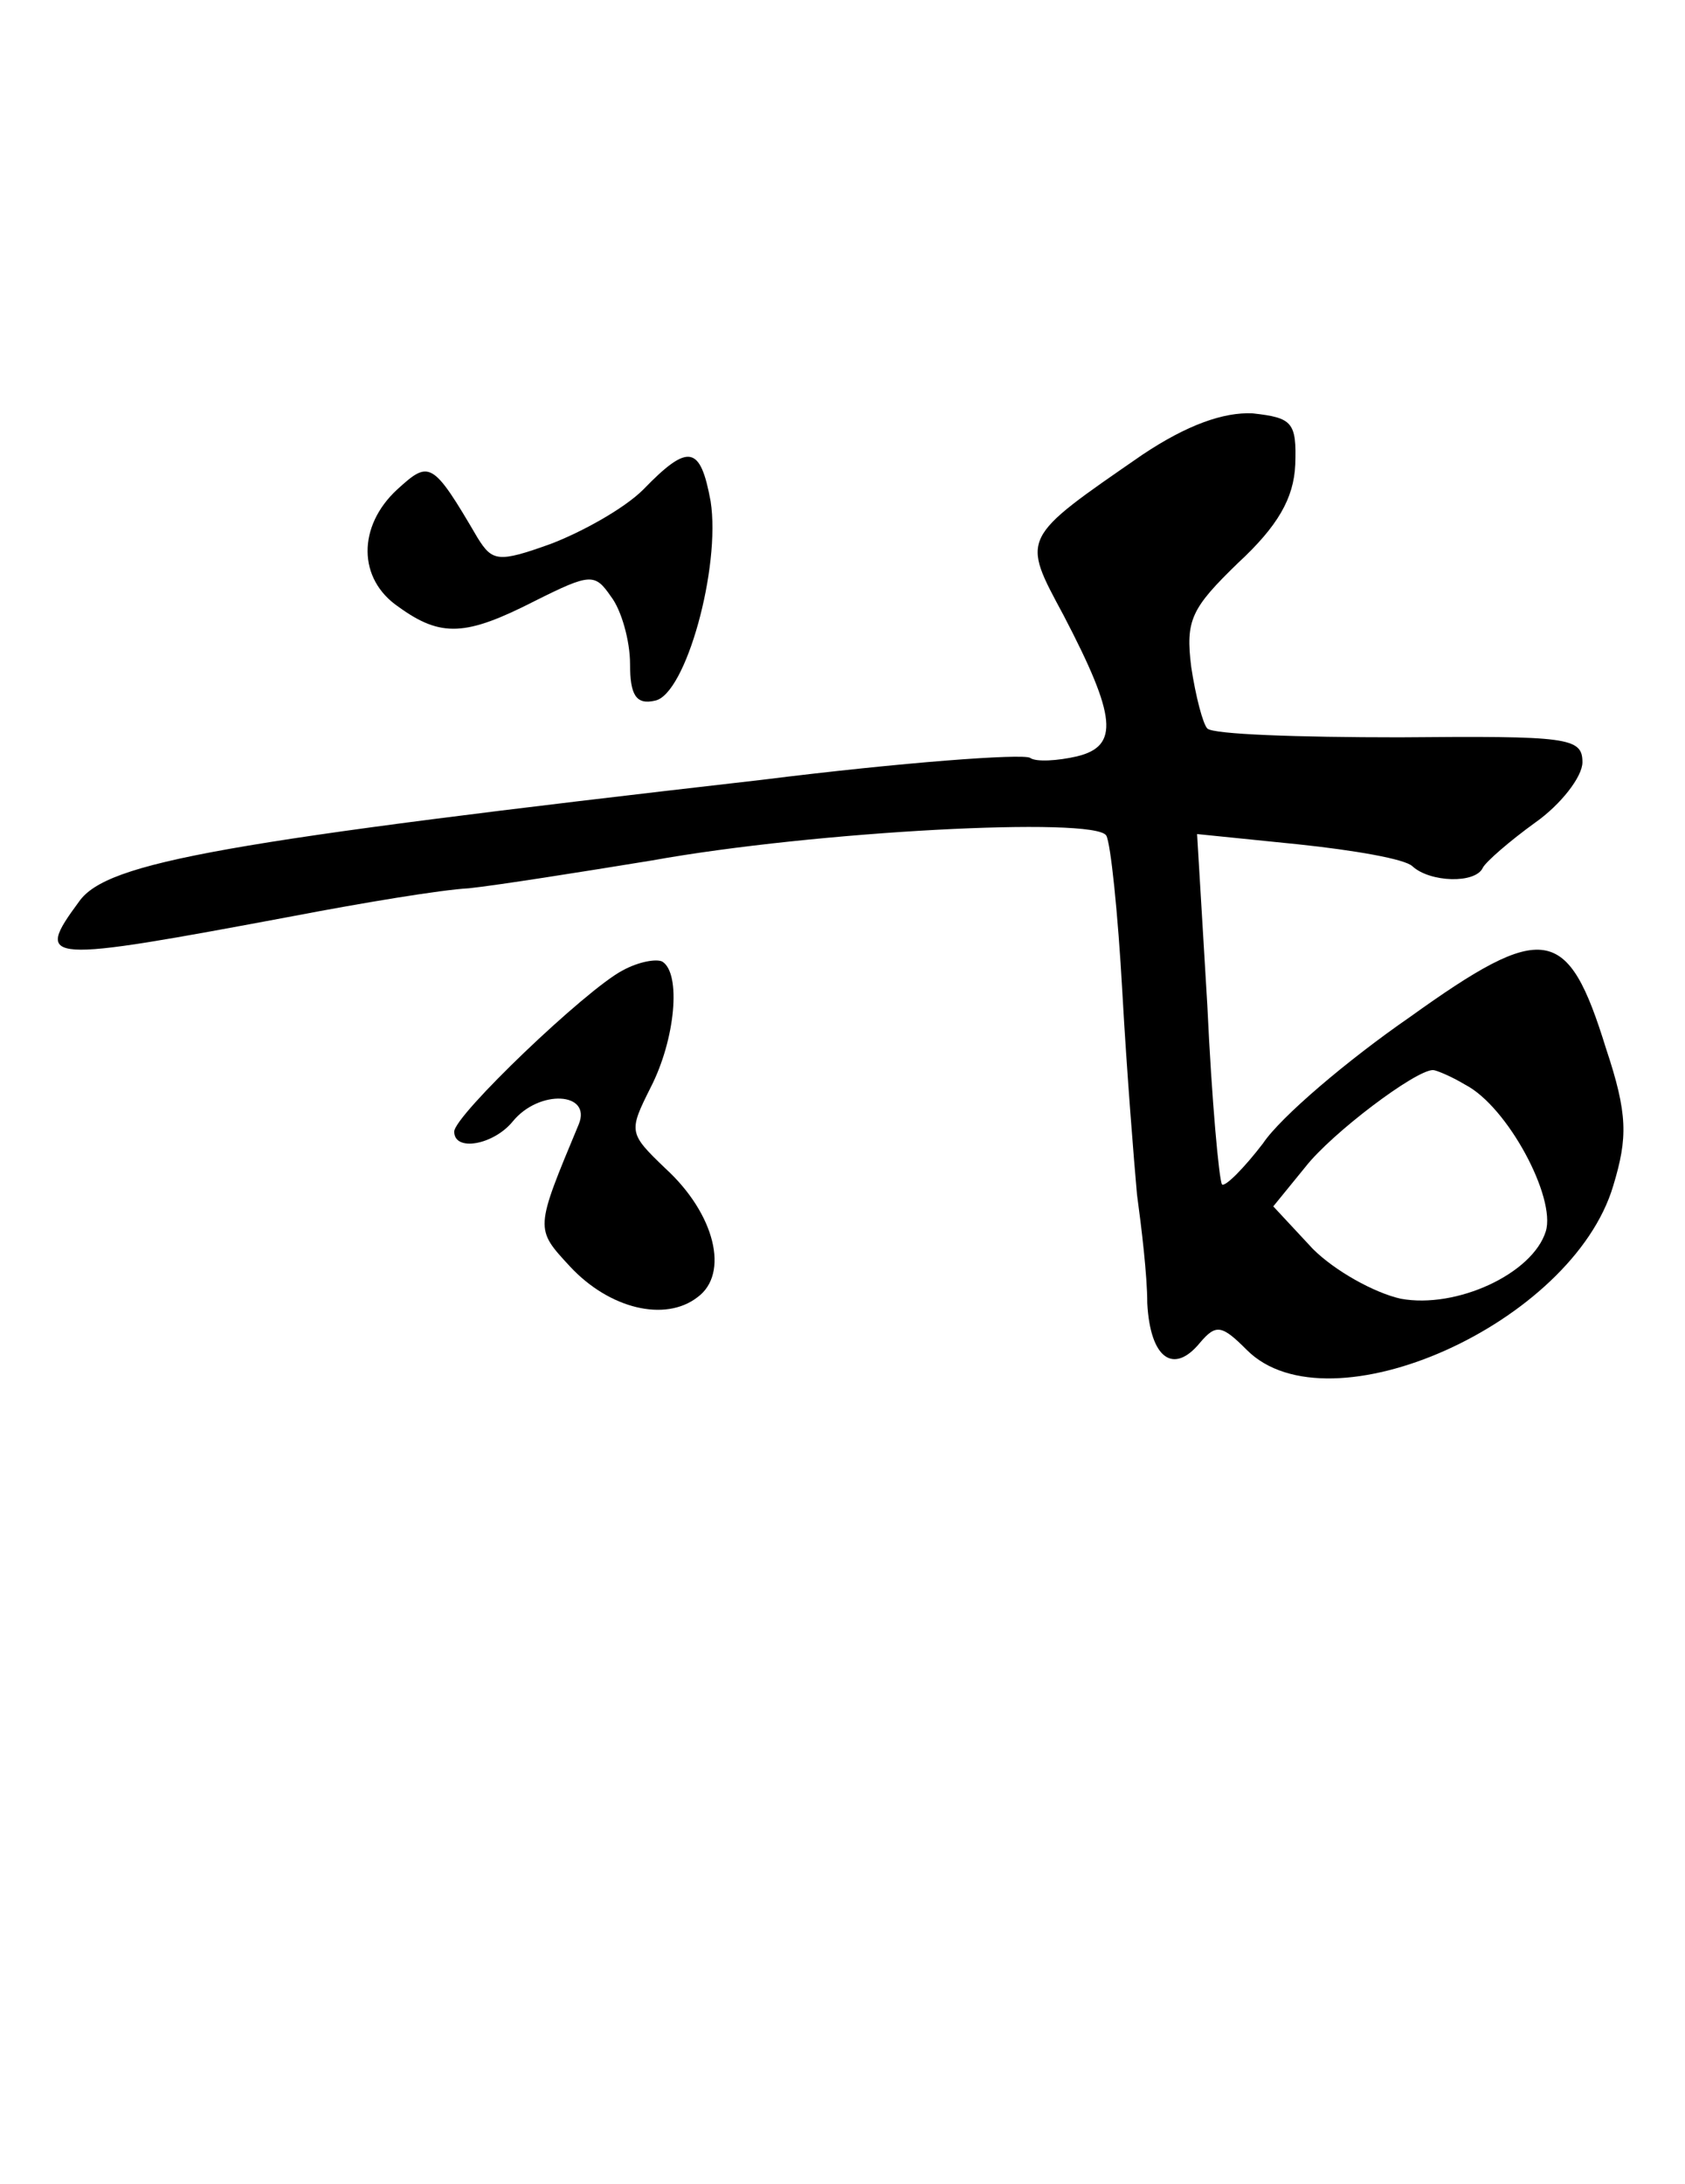 <?xml version="1.0" standalone="no"?>
<!DOCTYPE svg PUBLIC "-//W3C//DTD SVG 20010904//EN"
 "http://www.w3.org/TR/2001/REC-SVG-20010904/DTD/svg10.dtd">
<svg version="1.0" xmlns="http://www.w3.org/2000/svg"
 width="115pt" height="149pt" viewBox="0 0 115 149"
 preserveAspectRatio="xMidYMid meet">
<g transform="translate(0,149) scale(0.1,-0.1)"
fill="#000000" stroke="none">
<path d="M780 1180 c-84 -58 -83 -56 -54 -110 36 -69 38 -89 9 -96 -13 -3 -28
-4 -32 -1 -5 3 -87 -3 -183 -15 -367 -42 -447 -56 -466 -83 -31 -42 -25 -42
146 -10 47 9 101 18 120 19 19 2 76 11 125 19 111 20 302 30 310 17 3 -5 8
-53 11 -107 3 -54 8 -116 10 -138 3 -22 7 -55 7 -74 2 -38 18 -49 36 -27 11
13 15 12 32 -5 56 -56 222 18 250 112 10 33 10 49 -5 94 -26 84 -42 87 -134
21 -42 -29 -88 -68 -100 -86 -13 -17 -26 -30 -28 -28 -2 3 -7 57 -10 122 l-7
117 69 -7 c38 -4 73 -10 78 -15 12 -11 43 -12 48 -1 2 4 18 18 36 31 17 12 32
31 32 41 0 17 -10 18 -125 17 -69 0 -127 2 -131 6 -3 3 -8 22 -11 42 -4 32 0
40 32 71 27 25 38 44 39 67 1 29 -2 32 -29 35 -20 1 -45 -8 -75 -28z m220
-430 c29 -15 62 -77 55 -100 -9 -29 -61 -53 -99 -46 -18 4 -45 19 -60 34 l-27
29 22 27 c18 23 75 66 87 66 2 0 12 -4 22 -10z"/>
<path d="M439 1156 c-13 -13 -42 -29 -63 -37 -36 -13 -40 -12 -50 4 -31 53
-33 53 -55 33 -27 -25 -27 -61 1 -80 29 -21 46 -20 93 4 38 19 41 19 52 3 7
-9 13 -30 13 -46 0 -21 4 -28 17 -25 21 4 45 91 38 136 -7 38 -15 40 -46 8z"/>
<path d="M425 828 c-25 -13 -115 -99 -115 -110 0 -14 27 -9 40 7 18 22 54 20
45 -2 -30 -72 -30 -71 -6 -97 27 -29 65 -38 87 -21 22 16 12 57 -22 88 -25 24
-25 25 -10 55 17 33 21 78 8 86 -4 2 -16 0 -27 -6z"/>
</g>
</svg>
